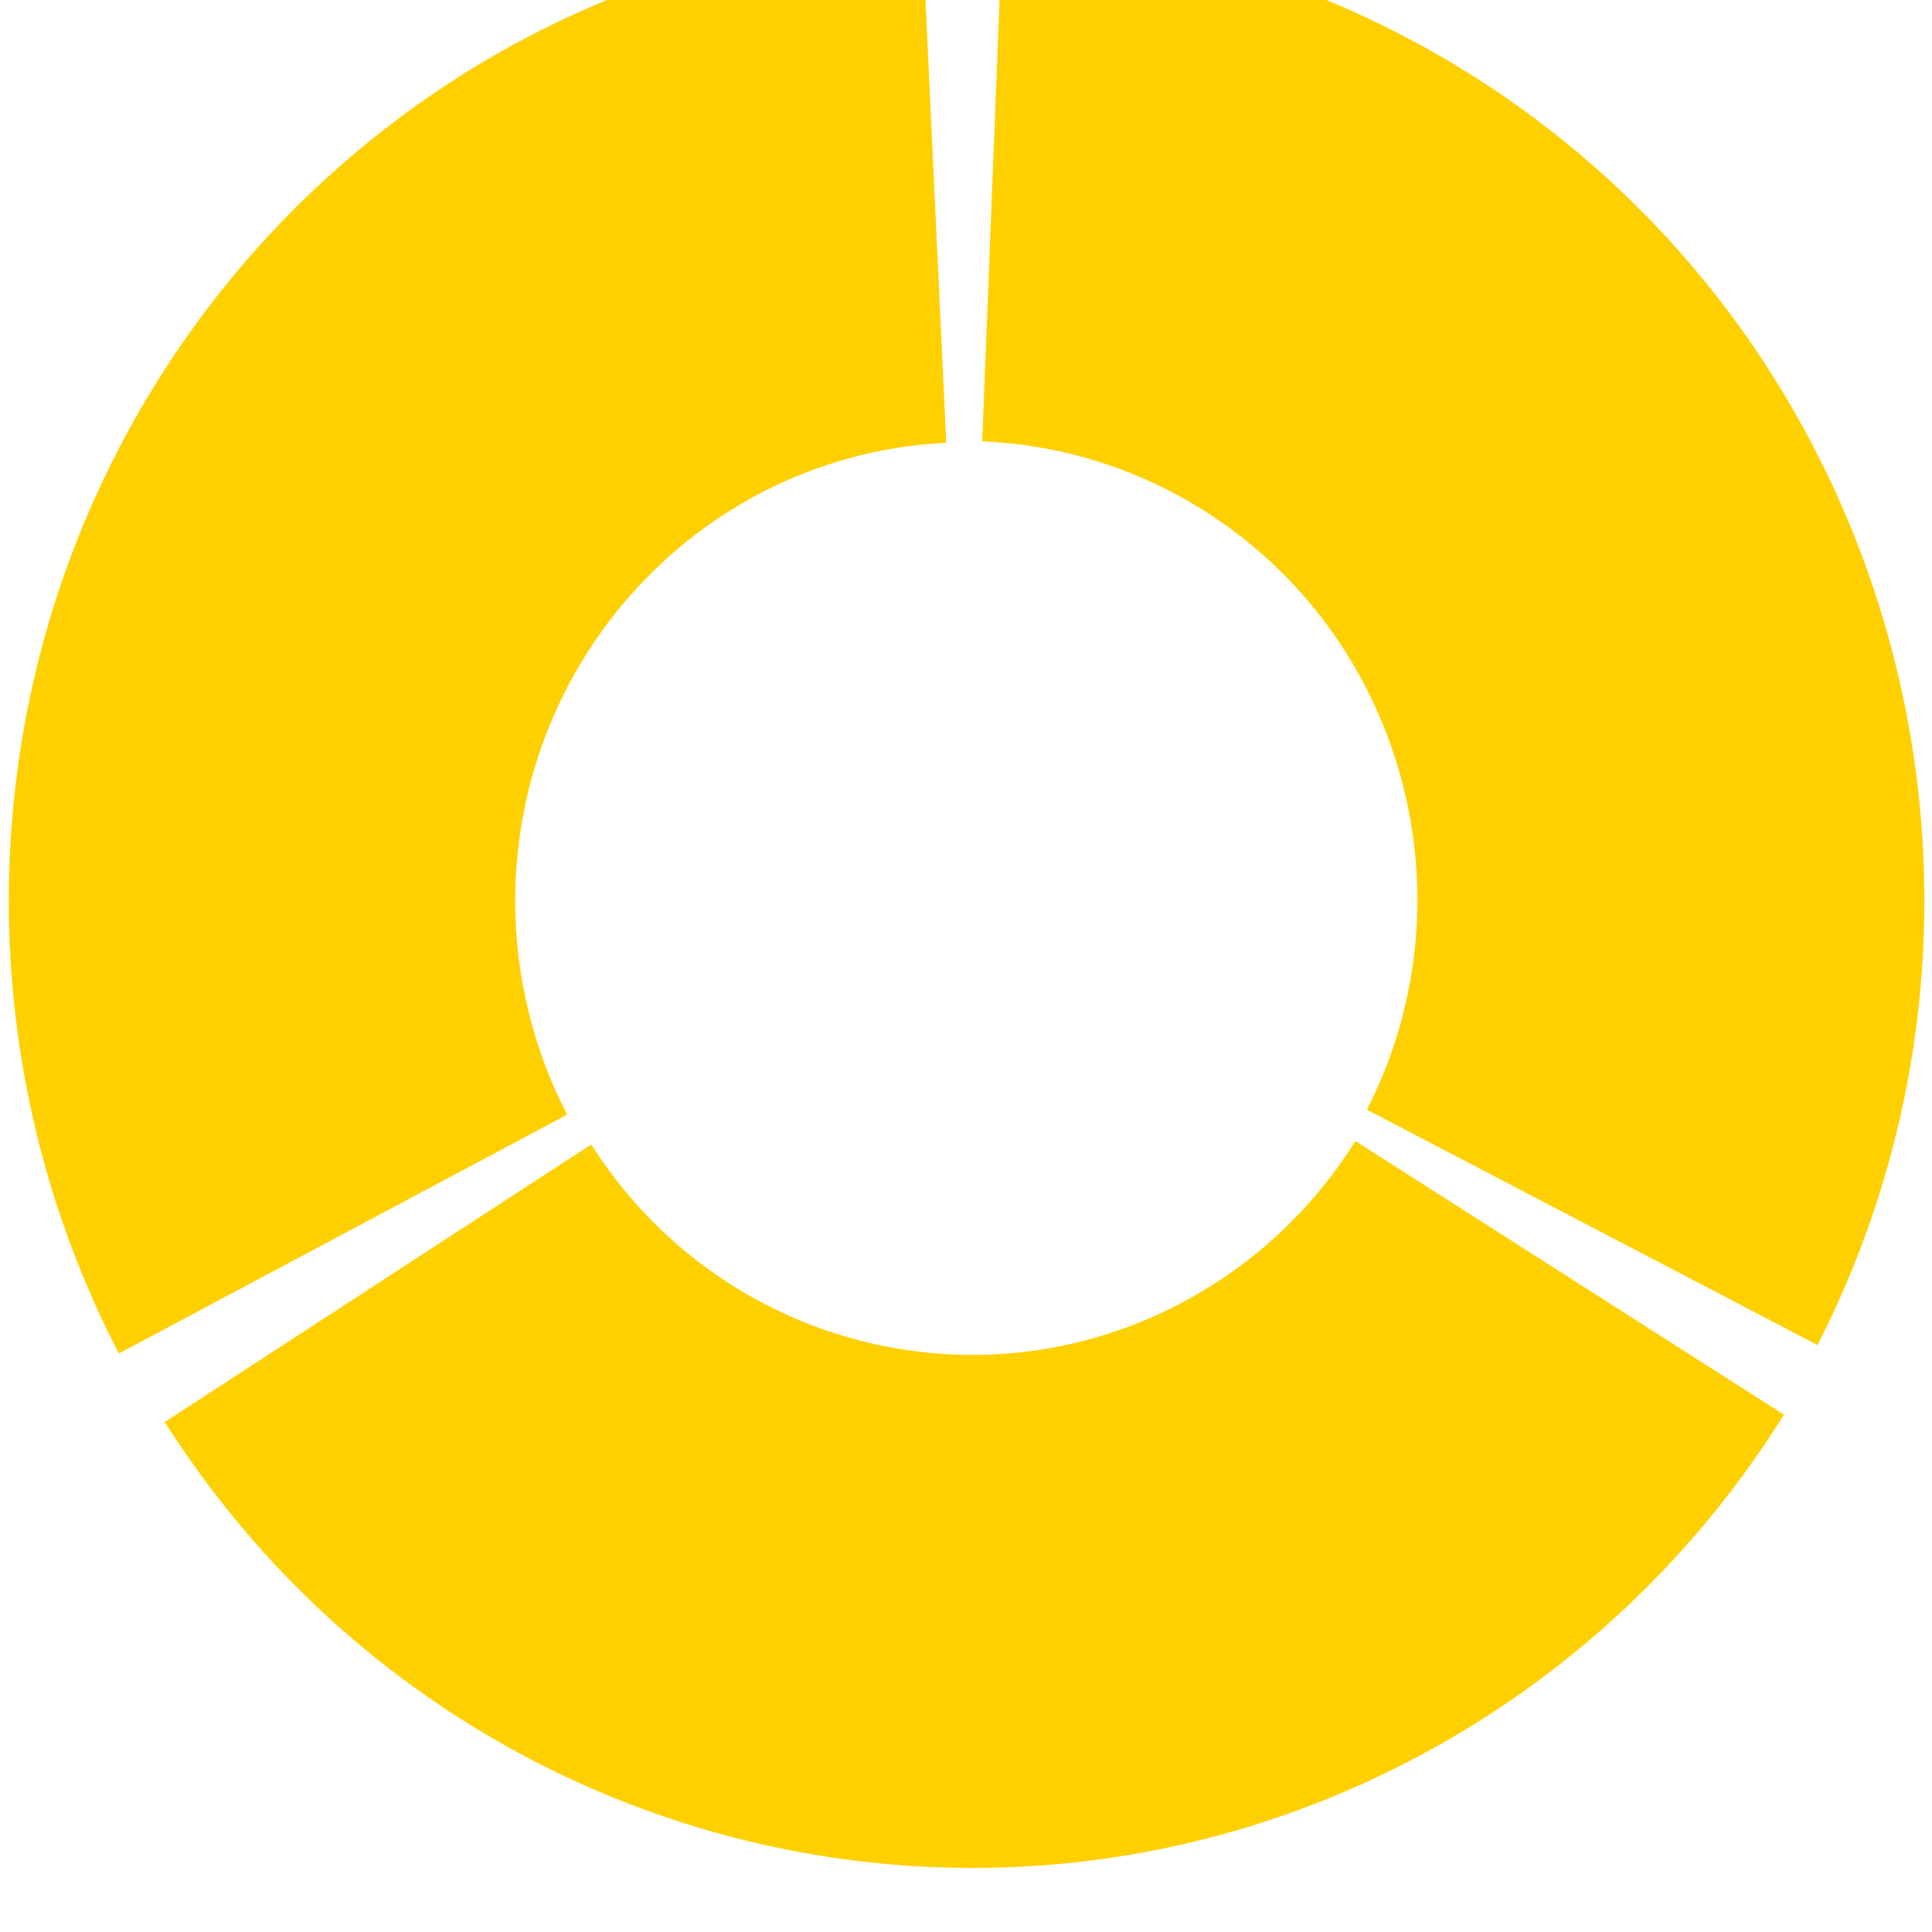 <?xml version="1.0" encoding="UTF-8" standalone="no"?>
<!DOCTYPE svg PUBLIC "-//W3C//DTD SVG 1.1//EN" "http://www.w3.org/Graphics/SVG/1.1/DTD/svg11.dtd">
<svg width="100%" height="100%" viewBox="0 0 50 50" version="1.1" xmlns="http://www.w3.org/2000/svg" xmlns:xlink="http://www.w3.org/1999/xlink" xml:space="preserve" xmlns:serif="http://www.serif.com/" style="fill-rule:evenodd;clip-rule:evenodd;stroke-linejoin:round;stroke-miterlimit:2;">
    <g transform="matrix(1,0,0,1,-1350.86,-1602.15)">
        <g transform="matrix(3.694,0,0,3.14,430.195,344.082)">
            <g transform="matrix(-0.032,4.6194e-18,-3.9132e-18,-0.038,293.122,461.28)">
                <g transform="matrix(1.105,1.38778e-17,-2.77556e-17,1.11,-221.579,-1067.68)">
                    <path d="M1259.03,2412.78C1360.34,2407.96 1440,2324.42 1440,2223C1440,2192.2 1432.51,2161.87 1418.19,2134.61L1329.37,2181.28C1336.13,2194.15 1339.66,2208.47 1339.66,2223C1339.66,2270.86 1302.07,2310.29 1254.26,2312.56L1259.03,2412.78Z" style="fill:rgb(255,208,0);"/>
                </g>
                <g transform="matrix(-0.553,-0.96,0.958,-0.555,-279.726,3834.63)">
                    <path d="M1259.03,2412.78C1360.34,2407.96 1440,2324.42 1440,2223C1440,2192.2 1432.51,2161.87 1418.19,2134.61L1329.37,2181.28C1336.13,2194.15 1339.66,2208.47 1339.66,2223C1339.66,2270.86 1302.07,2310.29 1254.26,2312.56L1259.03,2412.78Z" style="fill:rgb(255,208,0);"/>
                </g>
                <g transform="matrix(-0.553,0.96,-0.958,-0.555,3981.31,1433.99)">
                    <path d="M1259.03,2412.78C1360.34,2407.96 1440,2324.42 1440,2223C1440,2192.2 1432.51,2161.87 1418.19,2134.61L1329.37,2181.28C1336.13,2194.15 1339.66,2208.47 1339.66,2223C1339.66,2270.86 1302.07,2310.29 1254.26,2312.56L1259.03,2412.78Z" style="fill:rgb(255,208,0);"/>
                </g>
            </g>
        </g>
    </g>
</svg>
